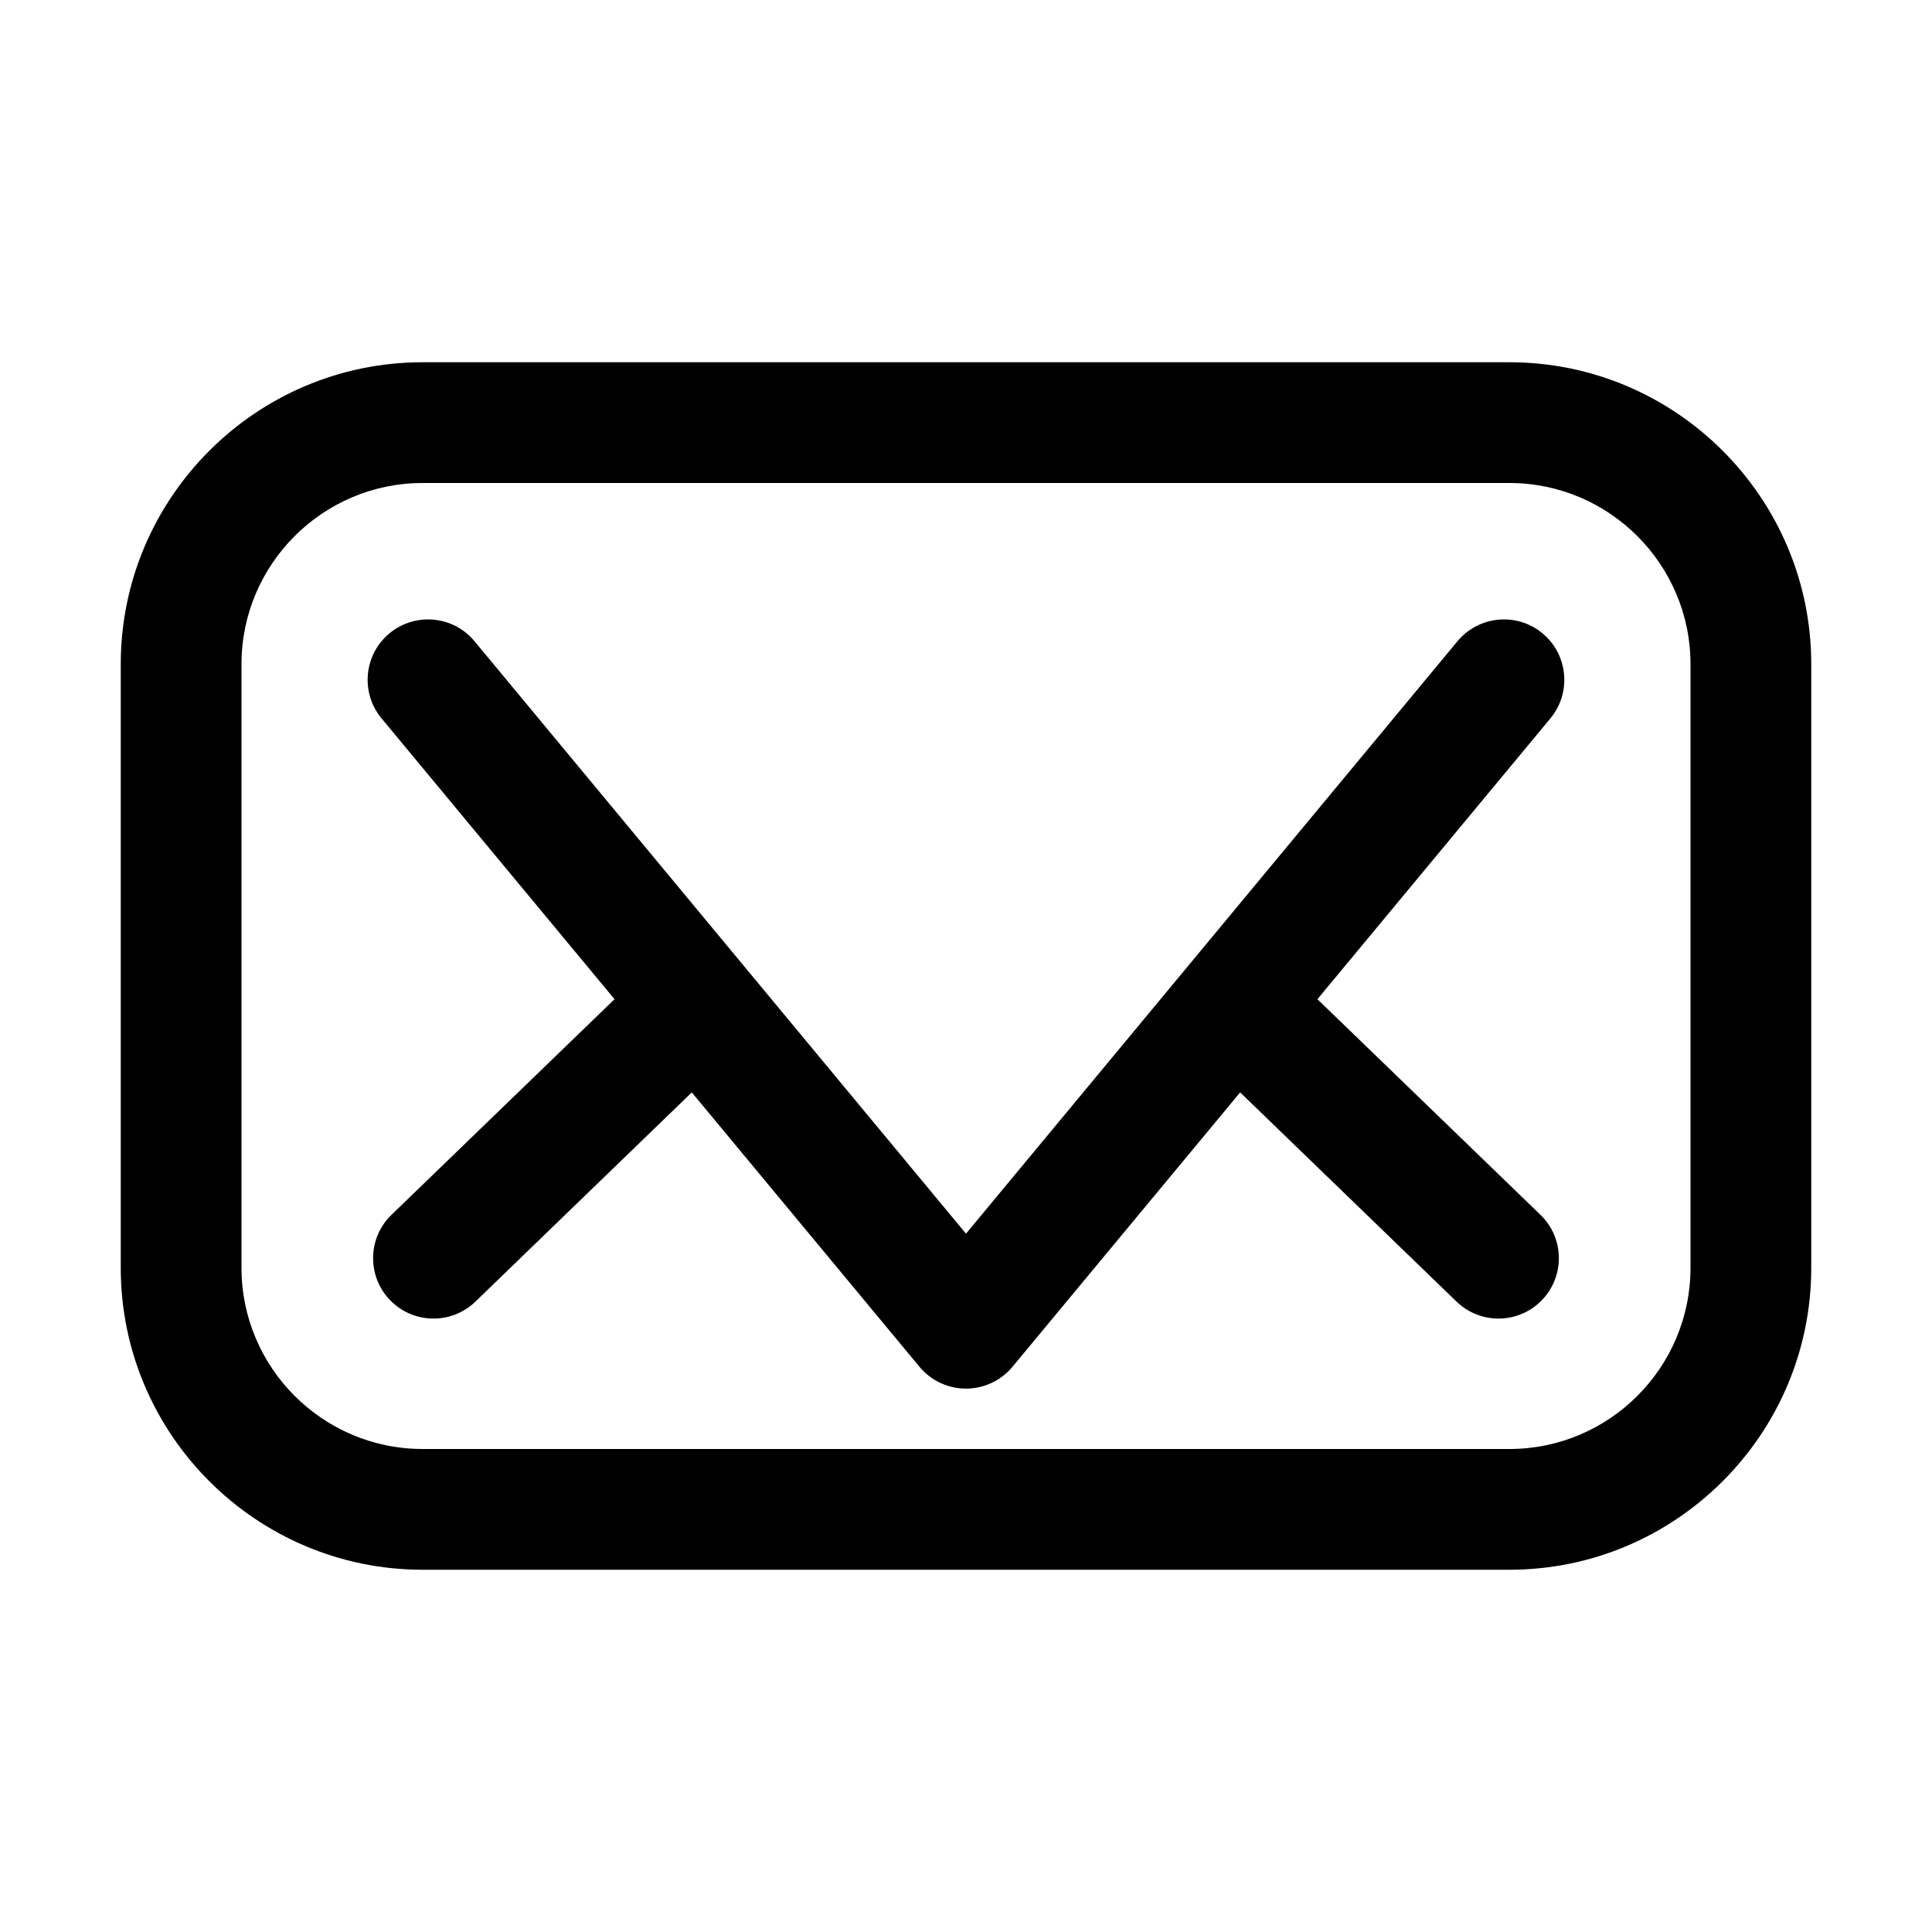 <?xml version="1.0" encoding="UTF-8"?>
<svg width="1200pt" height="1200pt" version="1.1" viewBox="0 0 1200 1200" xmlns="http://www.w3.org/2000/svg">
 <path d="m937.5 225h-675c-103.36 0-187.5 84.141-187.5 187.5v375c0 103.36 84.141 187.5 187.5 187.5h675c103.36 0 187.5-84.141 187.5-187.5v-375c0-103.36-84.141-187.5-187.5-187.5zm112.5 562.5c0 62.016-50.484 112.5-112.5 112.5h-675c-62.016 0-112.5-50.484-112.5-112.5v-375c0-62.016 50.484-112.5 112.5-112.5h675c62.016 0 112.5 50.484 112.5 112.5z"/>
 <path d="m958.08 393.37c-15.938-13.219-39.562-11.016-52.828 4.922l-305.26 367.97-305.26-367.97c-13.219-15.938-36.844-18.141-52.828-4.922-15.938 13.219-18.141 36.891-4.922 52.828l144.71 174.42-138.52 133.92c-14.906 14.391-15.281 38.109-0.891 53.016 7.359 7.594 17.156 11.438 26.953 11.438 9.375 0 18.797-3.516 26.062-10.547l134.39-129.94 141.42 170.44c7.125 8.578 17.719 13.547 28.875 13.547s21.75-4.969 28.875-13.547l141.42-170.44 134.39 129.94c7.266 7.031 16.688 10.547 26.062 10.547 9.797 0 19.594-3.797 26.953-11.438 14.391-14.906 14.016-38.625-0.891-53.016l-138.52-133.92 144.71-174.42c13.219-15.938 11.016-39.609-4.922-52.828z"/>
</svg>
